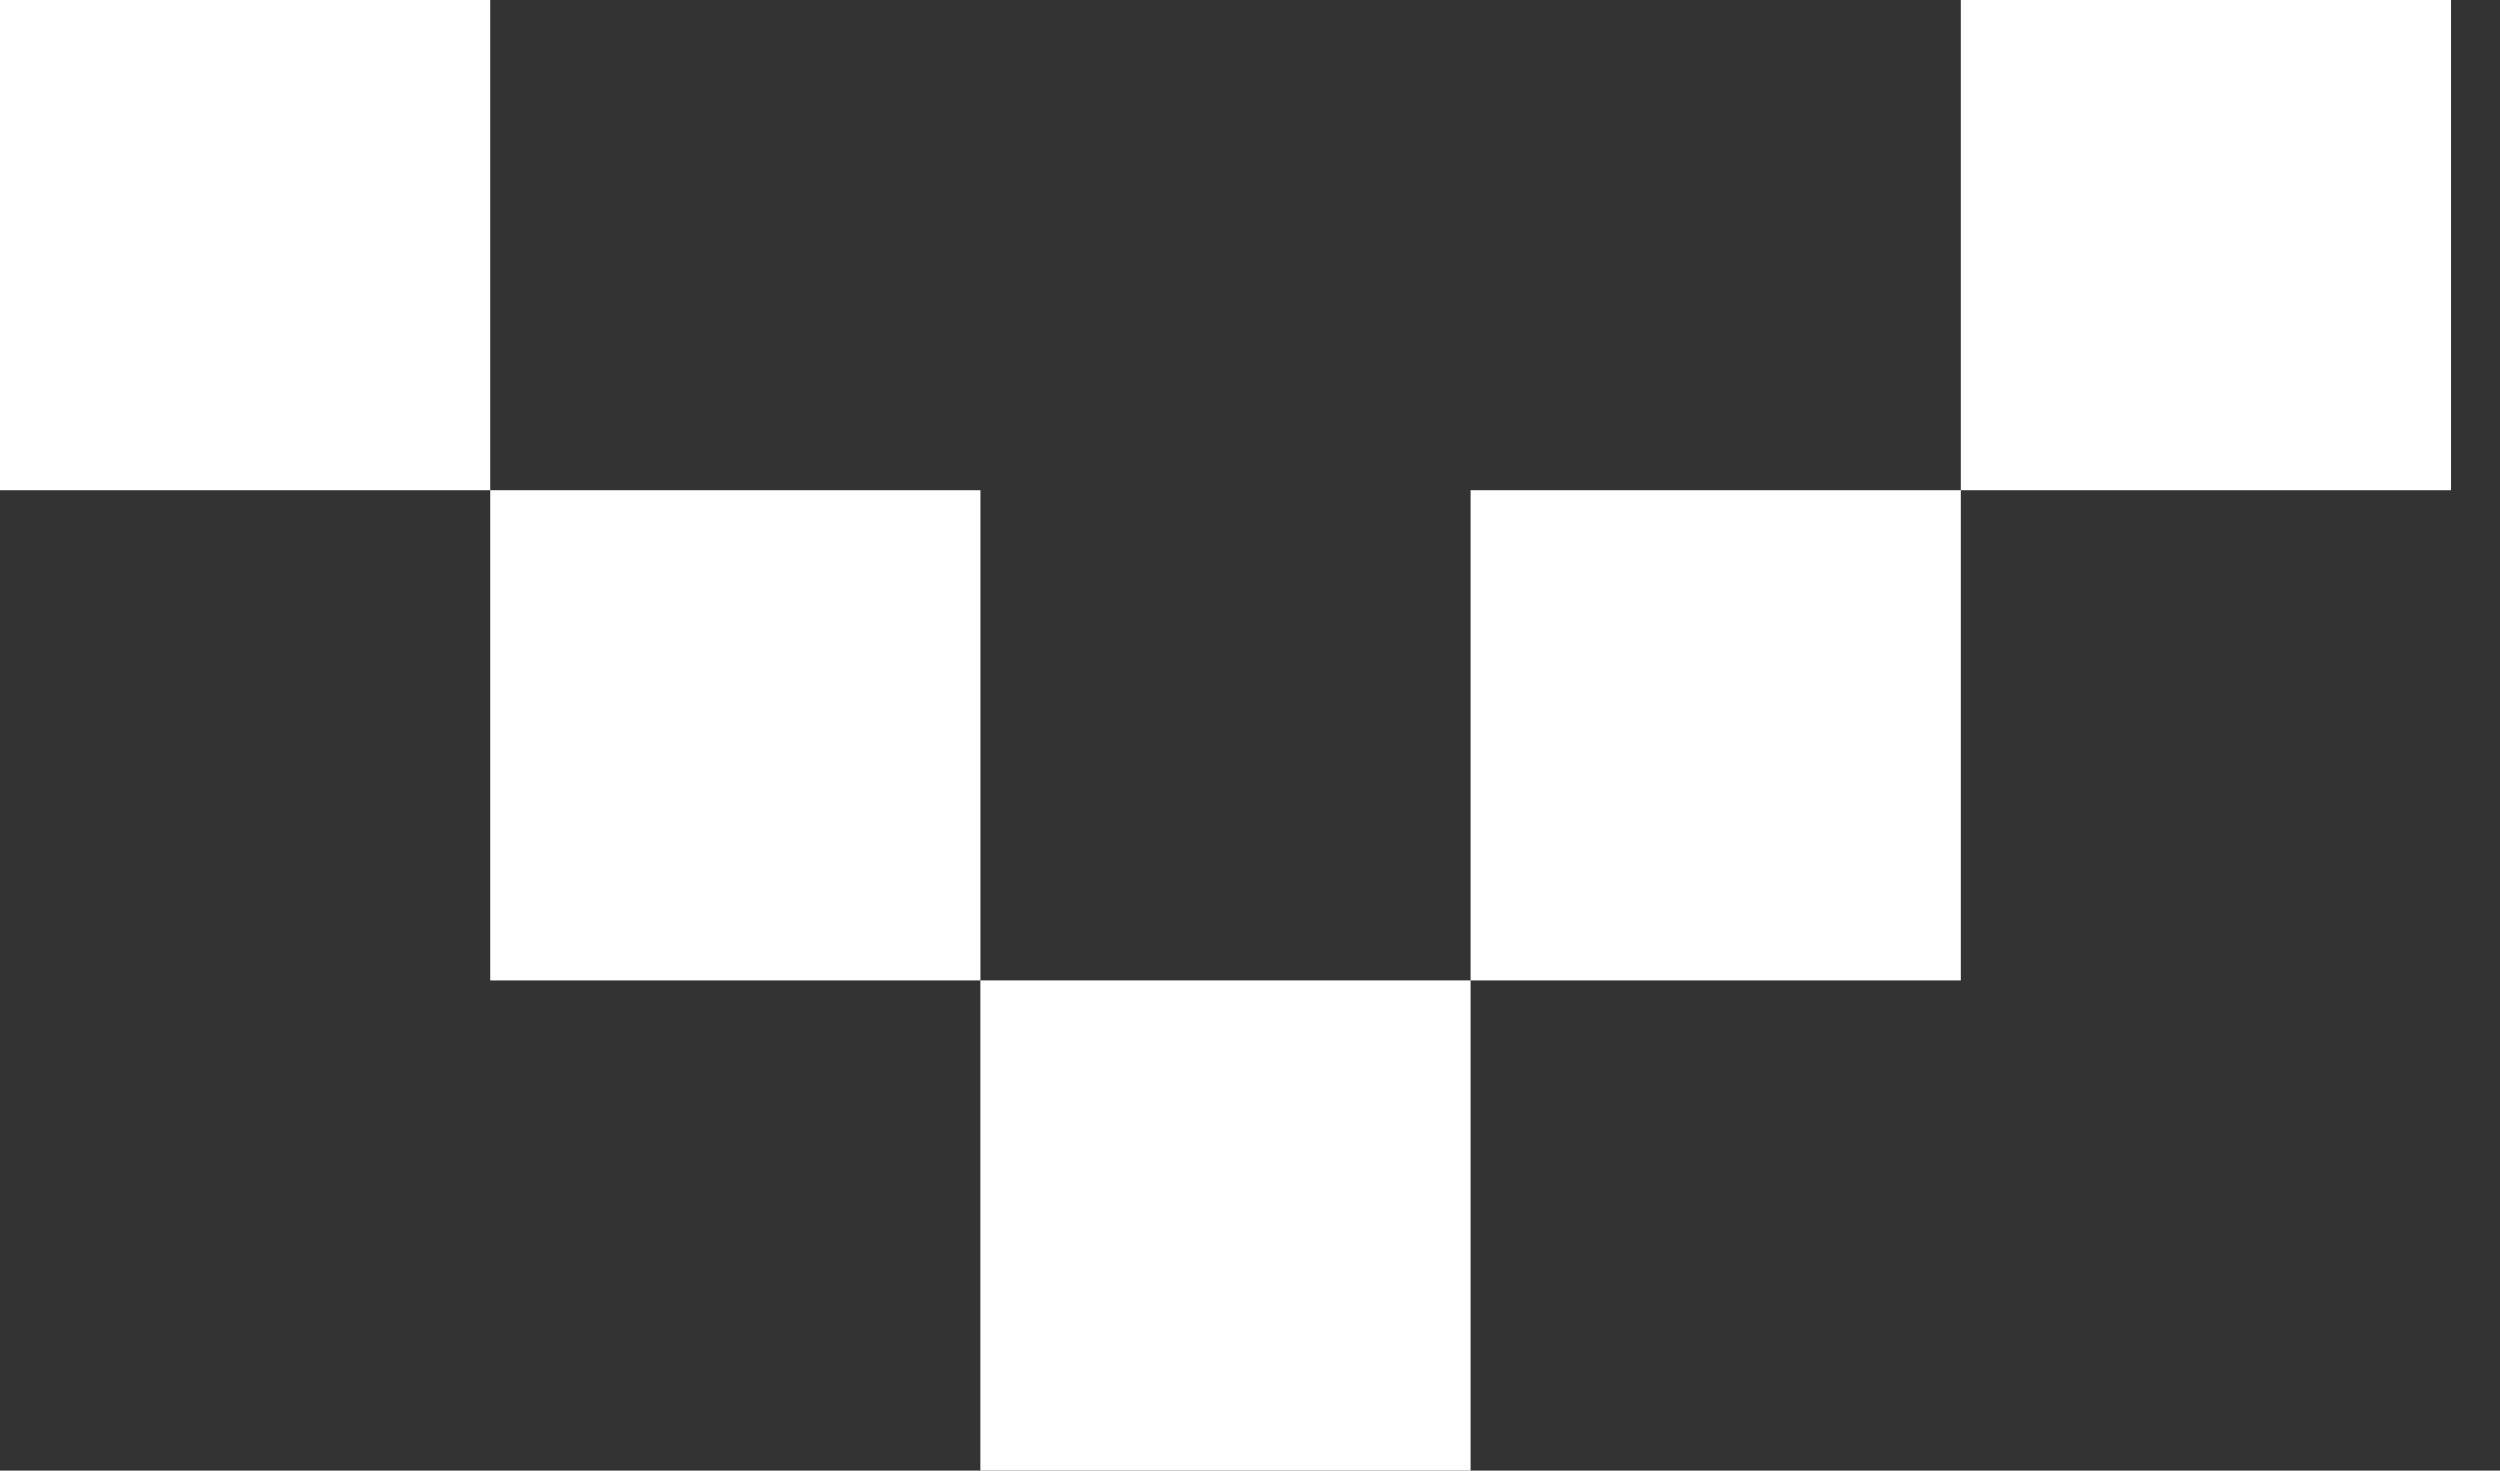 <svg width="34" height="20" viewBox="0 0 34 20" fill="none" xmlns="http://www.w3.org/2000/svg">
<rect x="0" y="0" width="34" height="20" fill="#333333" stroke="none"/>
<rect x="33.334" width="6.667" height="6.667" transform="rotate(90 33.334 0)" fill="white"/>
<rect x="26.667" y="6.667" width="6.667" height="6.667" transform="rotate(90 26.667 6.667)" fill="white"/>
<rect x="20" y="13.333" width="6.667" height="6.667" transform="rotate(90 20 13.333)" fill="white"/>
<rect x="13.334" y="6.667" width="6.667" height="6.667" transform="rotate(90 13.334 6.667)" fill="white"/>
<rect x="6.667" width="6.667" height="6.667" transform="rotate(90 6.667 0)" fill="white"/>
</svg>
